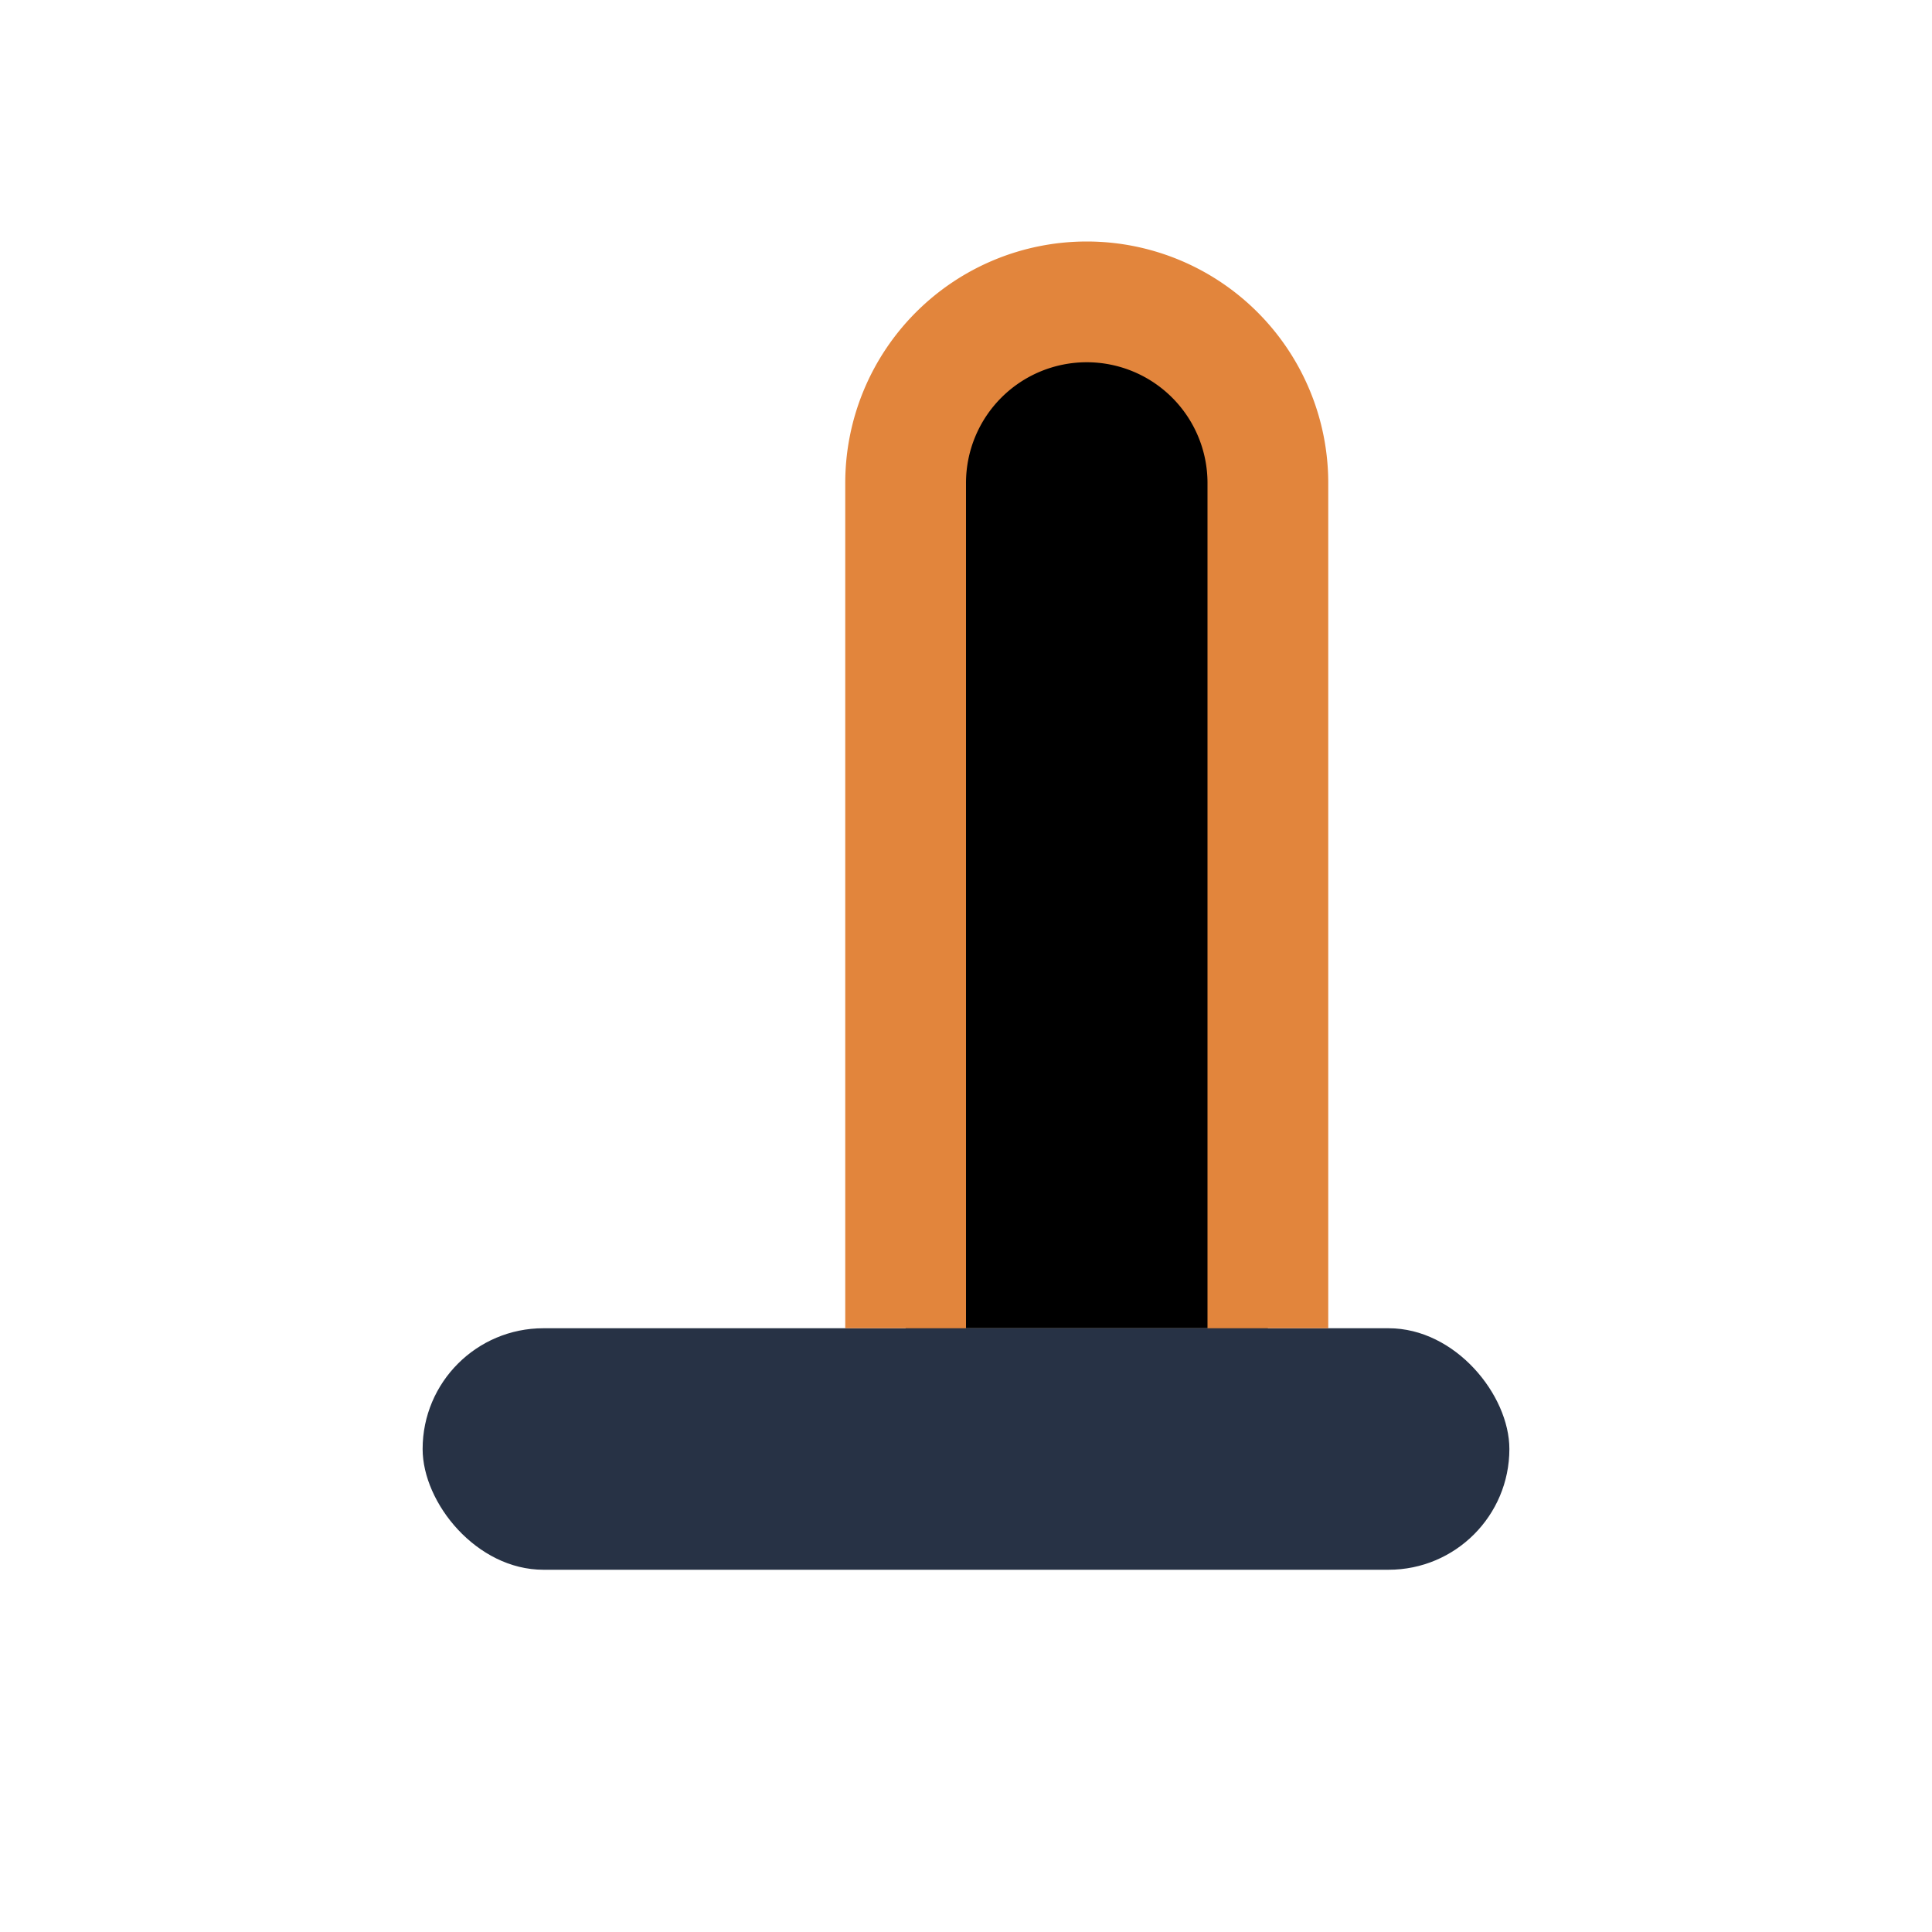 <?xml version="1.0" encoding="UTF-8"?>
<svg xmlns="http://www.w3.org/2000/svg" width="32" height="32" viewBox="0 0 32 32"><rect x="7" y="22" width="18" height="4" rx="2" fill="#273245"/><path d="M15 22V8a3 3 0 1 1 6 0v14" stroke="#E2853C" stroke-width="2"/></svg>